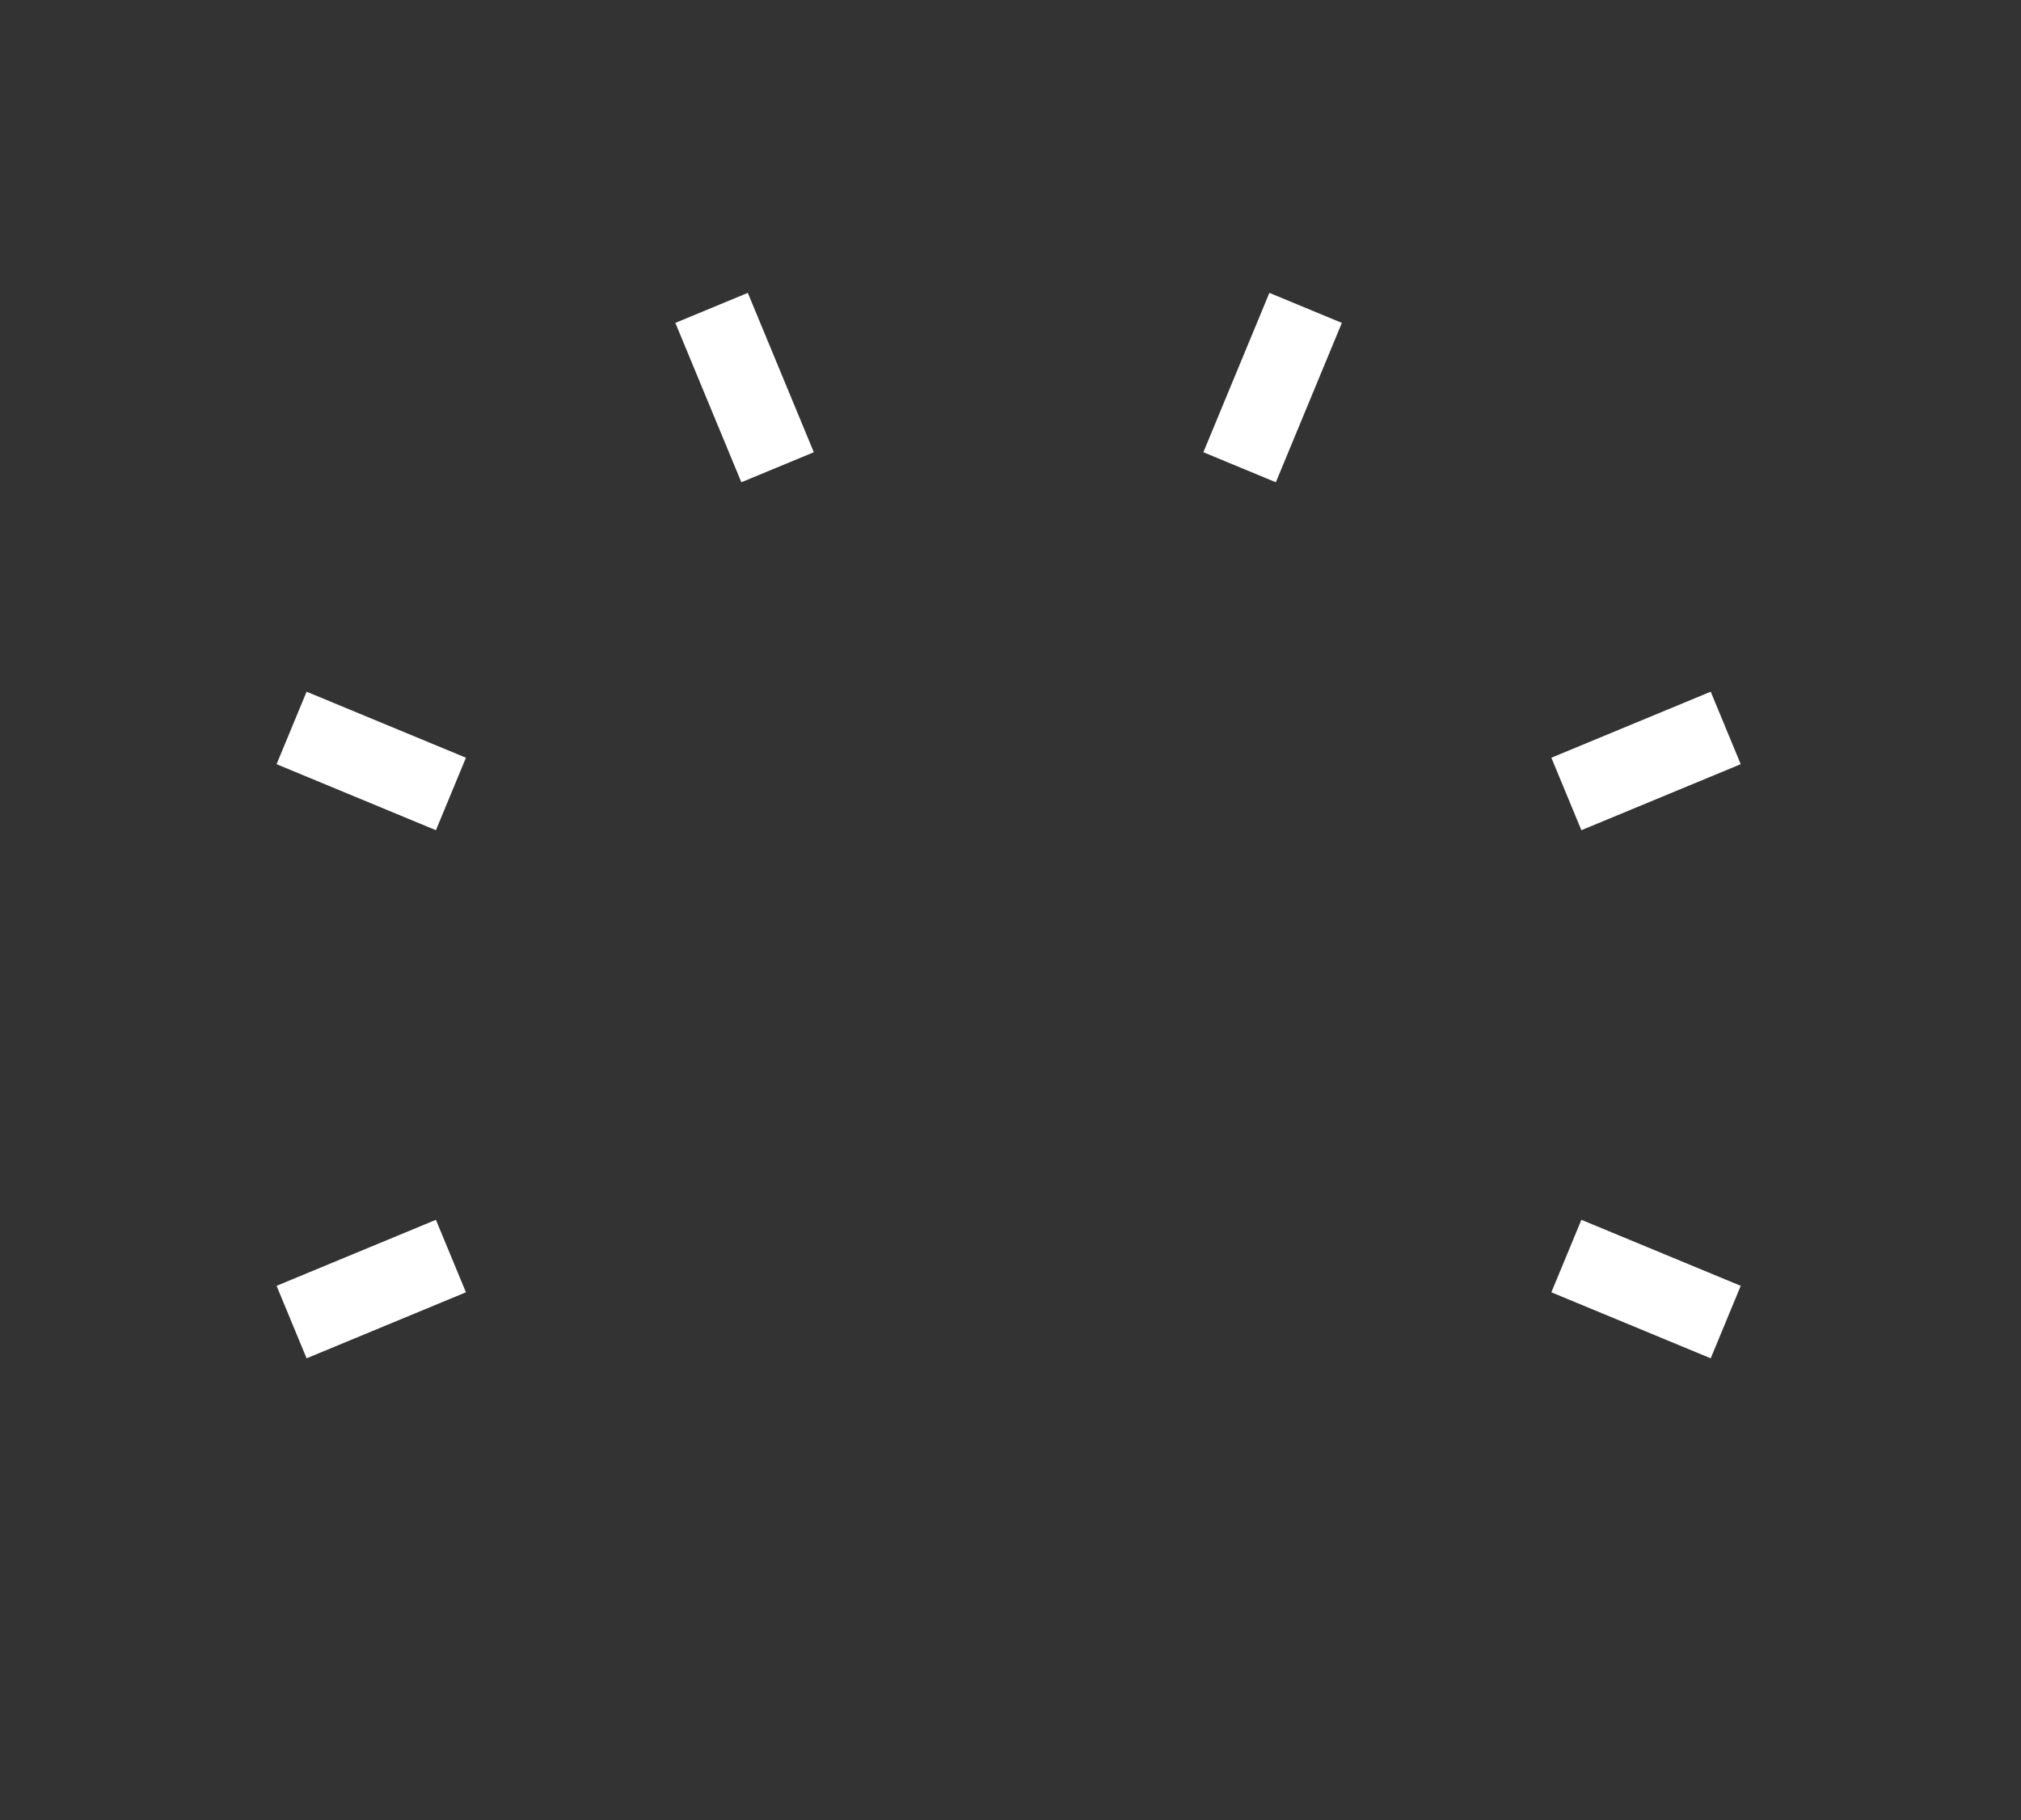 <?xml version="1.0" encoding="utf-8"?>
<!-- Generator: Adobe Illustrator 25.0.0, SVG Export Plug-In . SVG Version: 6.00 Build 0)  -->
<svg version="1.1" xmlns="http://www.w3.org/2000/svg" xmlns:xlink="http://www.w3.org/1999/xlink" x="0px" y="0px"
	 viewBox="0 0 180.35 162.41" style="enable-background:new 0 0 180.35 162.41;" xml:space="preserve">
<rect x="0" y="0" width="180.35" height="162.41" fill="#333333" stroke="none"/>
<style type="text/css">
	.st0{display:none;}
	.st1{display:inline;fill:#888A8C;}
	.st2{display:inline;fill:none;stroke:#FFFFFF;stroke-width:7;stroke-miterlimit:10;}
	.st3{display:inline;}
	.st4{fill:none;stroke:#FFFFFF;stroke-width:6.837;stroke-linejoin:round;stroke-miterlimit:10;}
	.st5{fill:none;stroke:#FFFFFF;stroke-width:7;stroke-linejoin:round;stroke-miterlimit:10;}
</style>
<g id="Layer_4" class="st0">
	<rect x="-46.86" y="-36.71" class="st1" width="267.23" height="270.06"/>
</g>
<g id="contact" class="st0">
	<path class="st2" d="M128.78,38.01V27.13c0-6.01-4.87-10.88-10.88-10.88H52.65c-6.01,0-10.88,4.87-10.88,10.88v10.88"/>
	<path class="st2" d="M41.77,143.14v14.5c0,6.01,4.87,10.88,10.88,10.88h65.25c6.01,0,10.88-4.87,10.88-10.88v-14.5"/>
	<rect x="41.77" y="38.01" class="st2" width="87" height="105.13"/>
	<line class="st2" x1="74.4" y1="154.01" x2="96.15" y2="154.01"/>
	<path class="st2" d="M-59.17,111.03c-11.33-11.33-11.33-29.69,0-41.01"/>
	<path class="st2" d="M-73.05,121.28c-16.99-16.99-16.99-44.53,0-61.52"/>
	<path class="st2" d="M223.98,111.03c11.33-11.33,11.33-29.69,0-41.01"/>
	<path class="st2" d="M237.86,121.28c16.99-16.99,16.99-44.53,0-61.52"/>
</g>
<g id="about-me" class="st0">
	<g class="st3">
		<line class="st4" x1="56.67" y1="95" x2="165.09" y2="95"/>
		<line class="st4" x1="41.72" y1="151.07" x2="41.72" y2="169.76"/>
		<path class="st4" d="M94.06,177.24l-22.43-41.12H45.46c-12.39,0-22.43-10.04-22.43-22.43V72.56c0-8.26,6.7-14.95,14.95-14.95
			h14.95l18.69,22.43H97.8c0,0,2.15,14.95-14.95,14.95c-9.97,0-22.43,0-22.43,0L45.46,80.04"/>
		<path class="st4" d="M56.67,91.43v18.52h18.69c7.94,0,15.02,5.02,17.64,12.52l18.05,54.78"/>
		<path class="st4" d="M8.07,65.09v56.08c0,16.52,13.39,29.91,29.91,29.91h26.17"/>
		<polyline class="st4" points="64.15,177.24 56.67,177.24 49.2,177.24 41.72,169.76 34.24,177.24 26.77,177.24 19.29,177.24 		"/>
		<path class="st4" d="M43.59,46.39c9.39,0,16.82-7.17,16.82-16.02v-5.34c0-8.85-7.43-16.02-16.82-16.02s-16.82,7.17-16.82,16.02
			v5.34C26.77,39.22,34.19,46.39,43.59,46.39z"/>
		<polyline class="st4" points="89.57,68.83 101.53,38.92 168.83,38.92 150.88,83.78 109.01,83.78 		"/>
	</g>
</g>
<g id="projects">
	<line class="st5" x1="-297.57" y1="108.77" x2="-297.57" y2="139.55"/>
	<line class="st5" x1="-357.43" y1="133.56" x2="-335.66" y2="155.33"/>
	<line class="st5" x1="-382.22" y1="193.42" x2="-351.44" y2="193.42"/>
	<line class="st5" x1="-357.43" y1="253.28" x2="-335.66" y2="231.51"/>
	<line class="st5" x1="-237.71" y1="253.28" x2="-259.48" y2="231.51"/>
	<line class="st5" x1="-212.92" y1="193.42" x2="-243.7" y2="193.42"/>
	<line class="st5" x1="-237.71" y1="133.56" x2="-259.48" y2="155.33"/>
	<line class="st5" x1="63.5" y1="27.47" x2="69.39" y2="41.69"/>
	<line class="st5" x1="26.02" y1="64.95" x2="40.24" y2="70.84"/>
	<line class="st5" x1="26.02" y1="117.96" x2="40.24" y2="112.07"/>
	<line class="st5" x1="154" y1="117.96" x2="139.78" y2="112.07"/>
	<line class="st5" x1="154" y1="64.95" x2="139.78" y2="70.84"/>
	<line class="st5" x1="116.51" y1="27.47" x2="110.62" y2="41.69"/>
	<line class="st5" x1="-128.27" y1="6.47" x2="-128.27" y2="37.25"/>
	<line class="st5" x1="-188.13" y1="31.26" x2="-166.36" y2="53.03"/>
	<line class="st5" x1="-212.92" y1="91.12" x2="-182.14" y2="91.12"/>
	<line class="st5" x1="-188.13" y1="150.98" x2="-166.36" y2="129.21"/>
	<line class="st5" x1="-68.41" y1="150.98" x2="-90.18" y2="129.21"/>
	<line class="st5" x1="-43.62" y1="91.12" x2="-74.4" y2="91.12"/>
	<line class="st5" x1="-68.41" y1="31.26" x2="-90.18" y2="53.03"/>
	<line class="st5" x1="-154.77" y1="27.13" x2="-148.88" y2="41.35"/>
	<line class="st5" x1="-192.26" y1="64.61" x2="-178.04" y2="70.5"/>
	<line class="st5" x1="-192.26" y1="117.62" x2="-178.04" y2="111.73"/>
	<line class="st5" x1="-64.28" y1="117.62" x2="-78.5" y2="111.73"/>
	<line class="st5" x1="-64.28" y1="64.61" x2="-78.5" y2="70.5"/>
	<line class="st5" x1="-101.76" y1="27.13" x2="-107.65" y2="41.35"/>
</g>
</svg>
